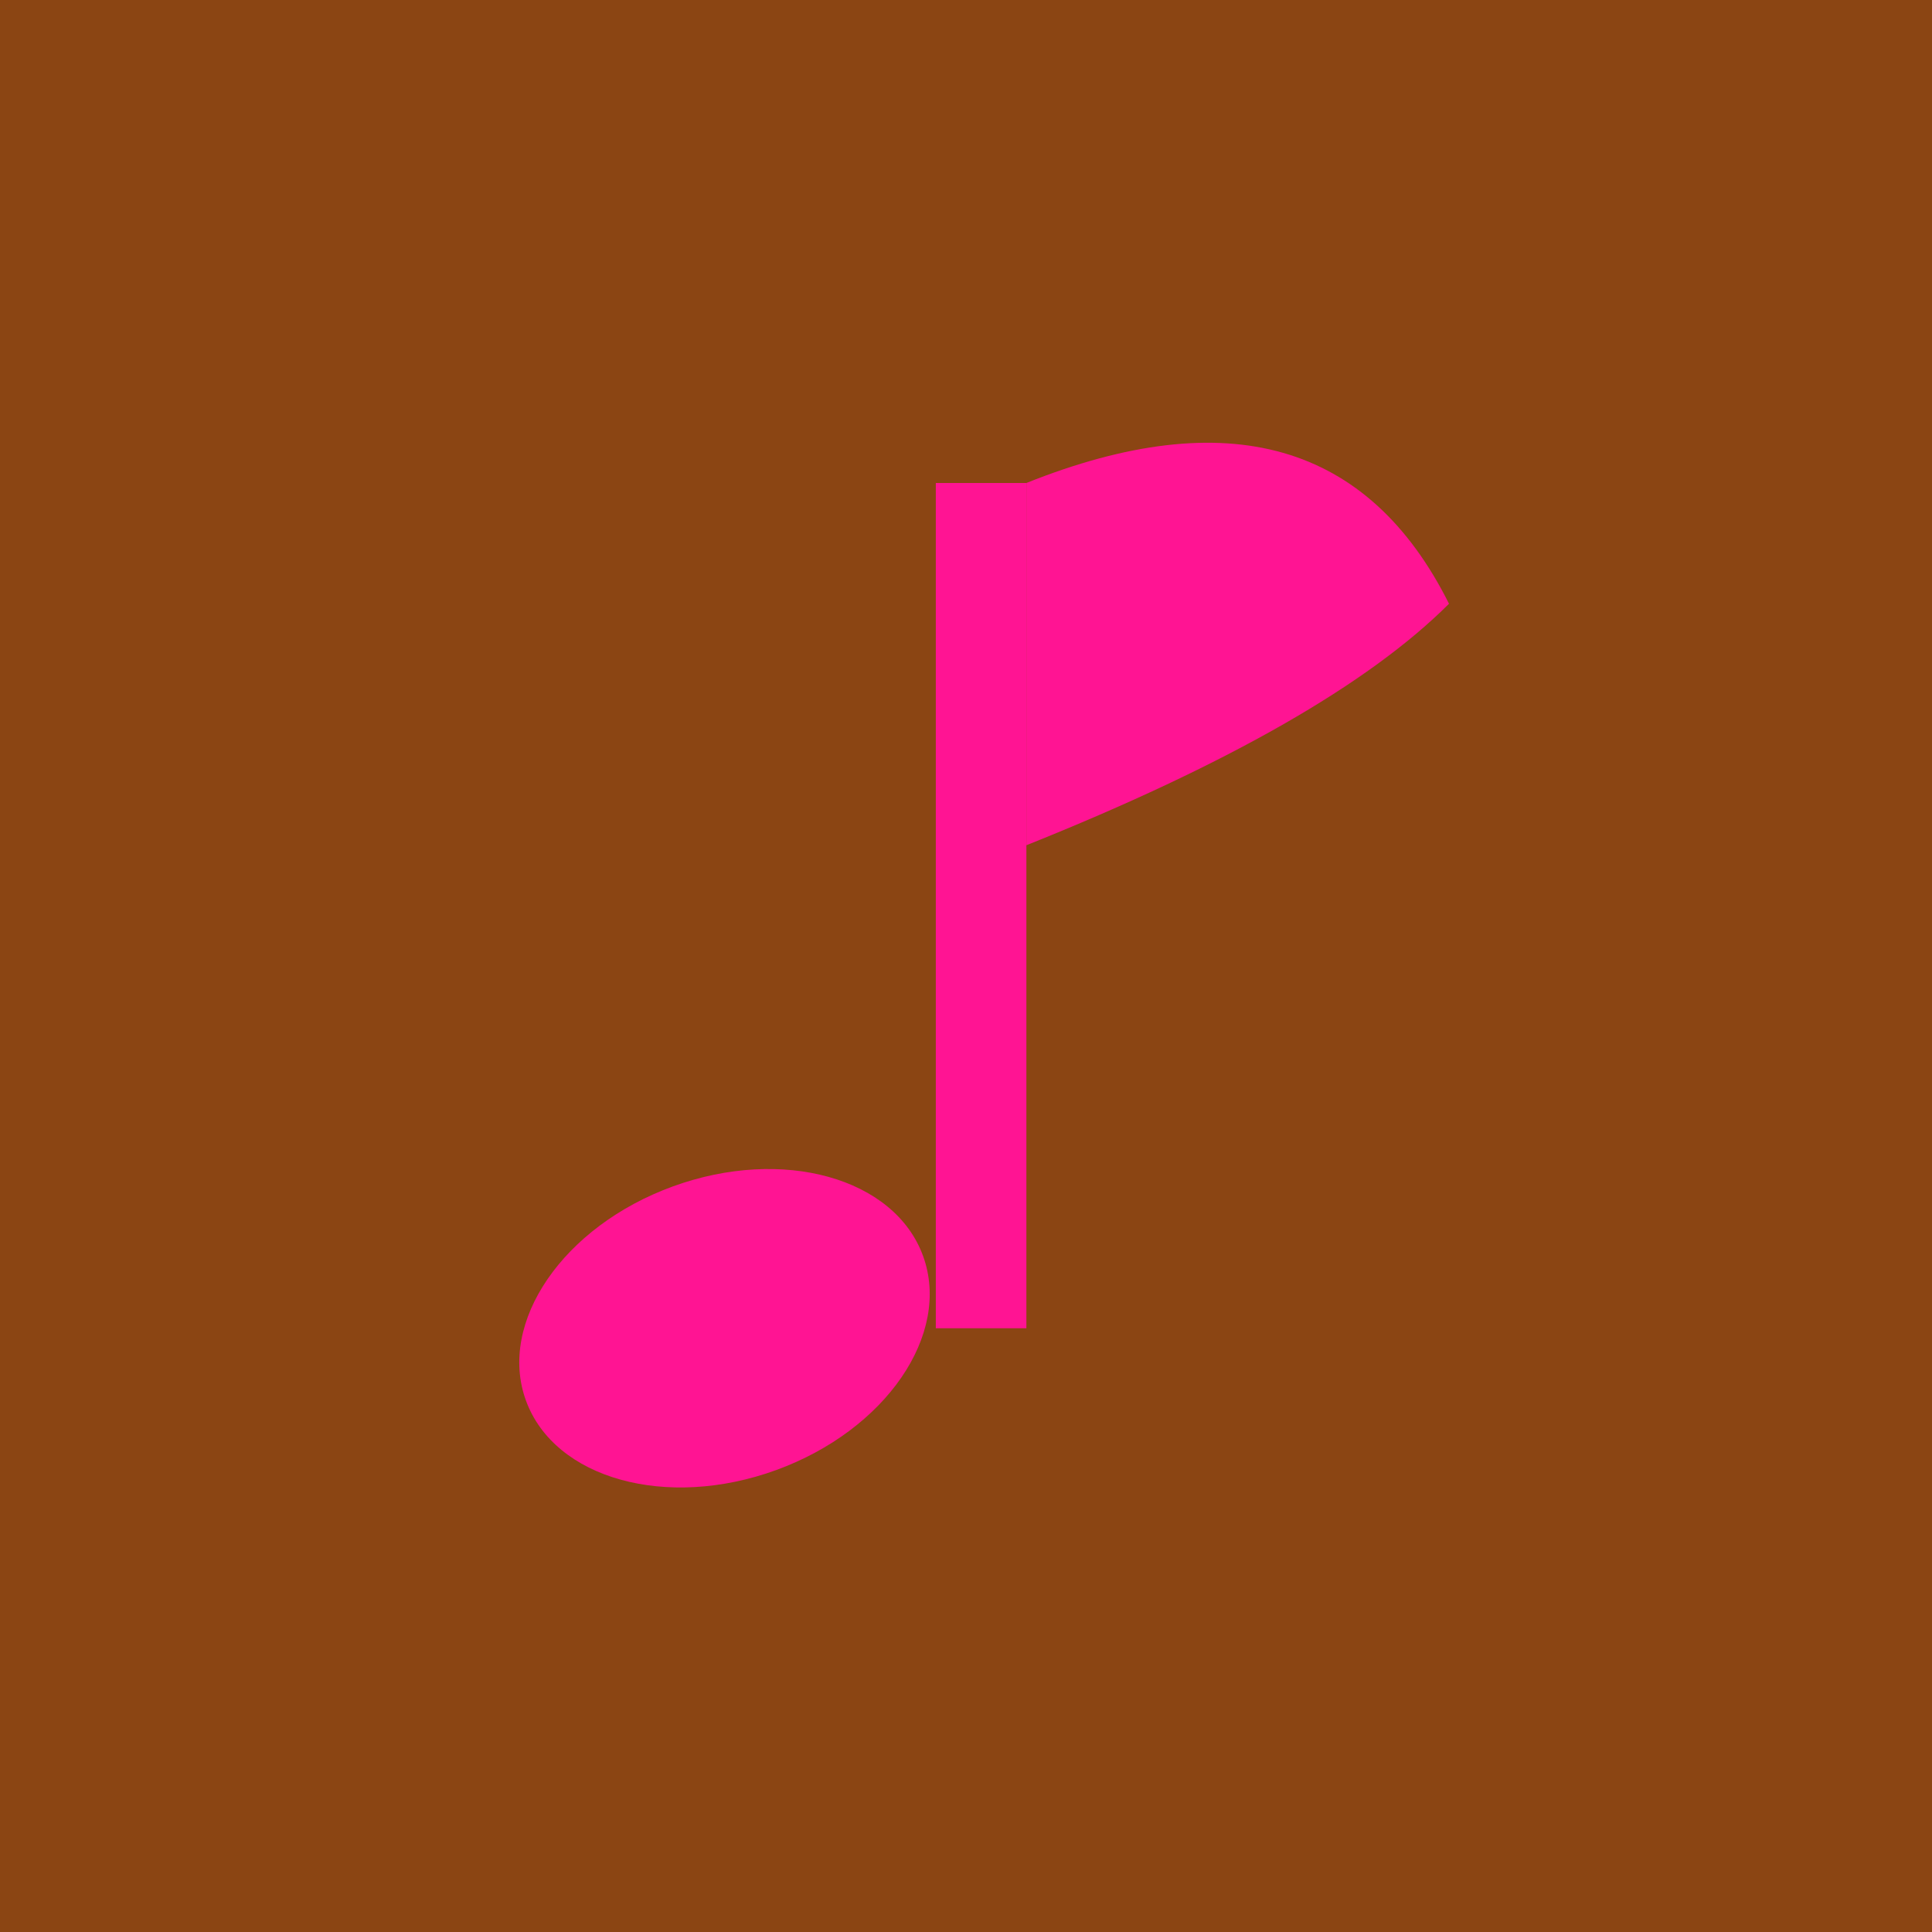 <svg xmlns="http://www.w3.org/2000/svg" viewBox="0 0 32 32" width="32" height="32">
  <defs>
    <filter id="glow">
      <feGaussianBlur stdDeviation="1" result="coloredBlur"/>
      <feMerge> 
        <feMergeNode in="coloredBlur"/>
        <feMergeNode in="SourceGraphic"/>
      </feMerge>
    </filter>
  </defs>
  
  <!-- Brown background -->
  <rect width="32" height="32" fill="#8B4513"/>
  
  <!-- Music note (eighth note) in neon pink -->
  <g fill="#FF1493" filter="url(#glow)">
    <!-- Note head (oval) -->
    <ellipse cx="12" cy="22" rx="3.5" ry="2.5" transform="rotate(-20 12 22)"/>
    
    <!-- Note stem -->
    <rect x="15.5" y="8" width="1.5" height="14"/>
    
    <!-- Note flag -->
    <path d="M17 8 Q22 6 24 10 Q22 12 17 14 Z"/>
  </g>
</svg>